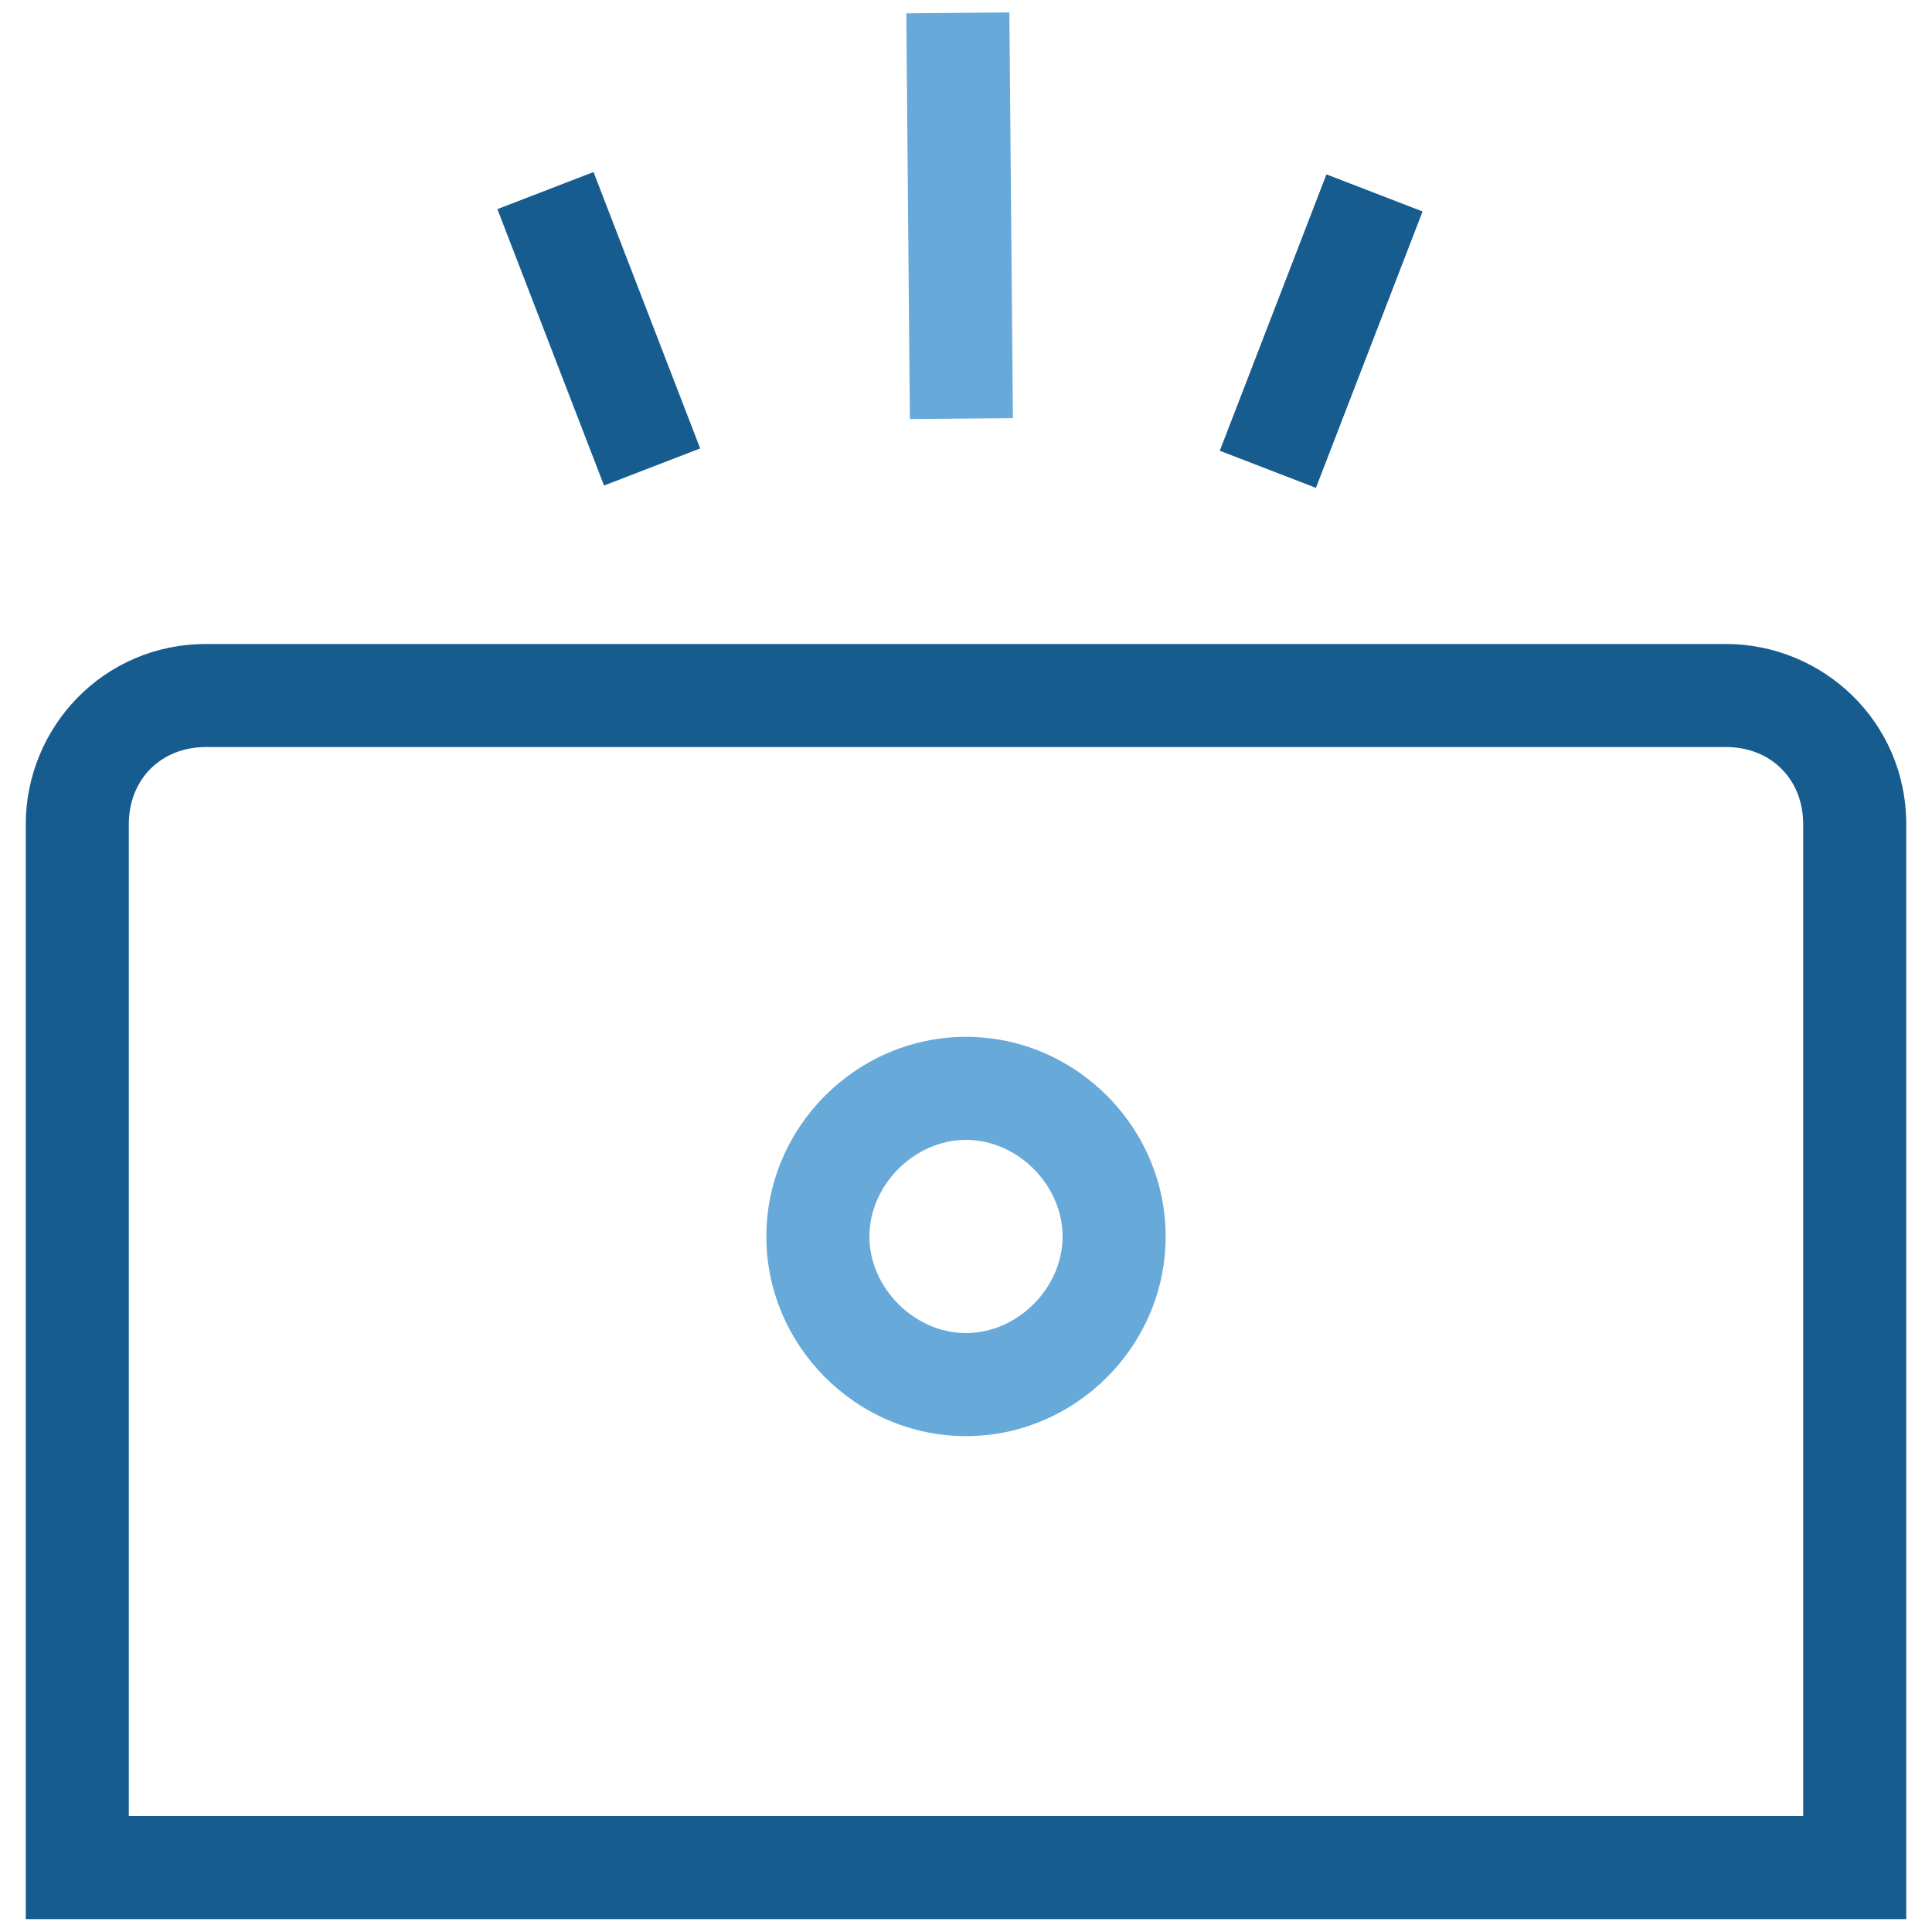 <?xml version="1.0" encoding="utf-8"?>
<!-- Generator: Adobe Illustrator 27.1.1, SVG Export Plug-In . SVG Version: 6.00 Build 0)  -->
<svg version="1.1" id="Layer_1" xmlns="http://www.w3.org/2000/svg" xmlns:xlink="http://www.w3.org/1999/xlink" x="0px" y="0px"
	 viewBox="0 0 30 30" style="enable-background:new 0 0 30 30;" xml:space="preserve">
<style type="text/css">
	.st0{fill:#175C8E;}
	.st1{fill:#67A9D9;}
</style>
<path class="st0" d="M29.6,29.8H0.4v-17c0-1.5,1.2-2.8,2.8-2.8h23.6c1.5,0,2.8,1.2,2.8,2.8C29.6,12.8,29.6,29.8,29.6,29.8z M2,28.2
	h26V12.8c0-0.7-0.5-1.2-1.2-1.2H3.2c-0.7,0-1.2,0.5-1.2,1.2V28.2z"/>
<path class="st1" d="M15,22.3c-1.7,0-3.1-1.4-3.1-3.1s1.4-3.1,3.1-3.1s3.1,1.4,3.1,3.1S16.7,22.3,15,22.3z M15,17.7
	c-0.8,0-1.5,0.7-1.5,1.5s0.7,1.5,1.5,1.5s1.5-0.7,1.5-1.5S15.8,17.7,15,17.7z"/>
<rect x="8.5" y="2.8" transform="matrix(0.933 -0.36 0.36 0.933 -1.215 3.695)" class="st0" width="1.6" height="4.6"/>
<rect x="14.1" y="0.2" transform="matrix(1 -8.726535e-03 8.726535e-03 1 -2.840232e-02 0.13)" class="st1" width="1.6" height="6.3"/>
<rect x="18.2" y="4.3" transform="matrix(0.36 -0.933 0.933 0.36 8.377 22.432)" class="st0" width="4.6" height="1.6"/>
</svg>
